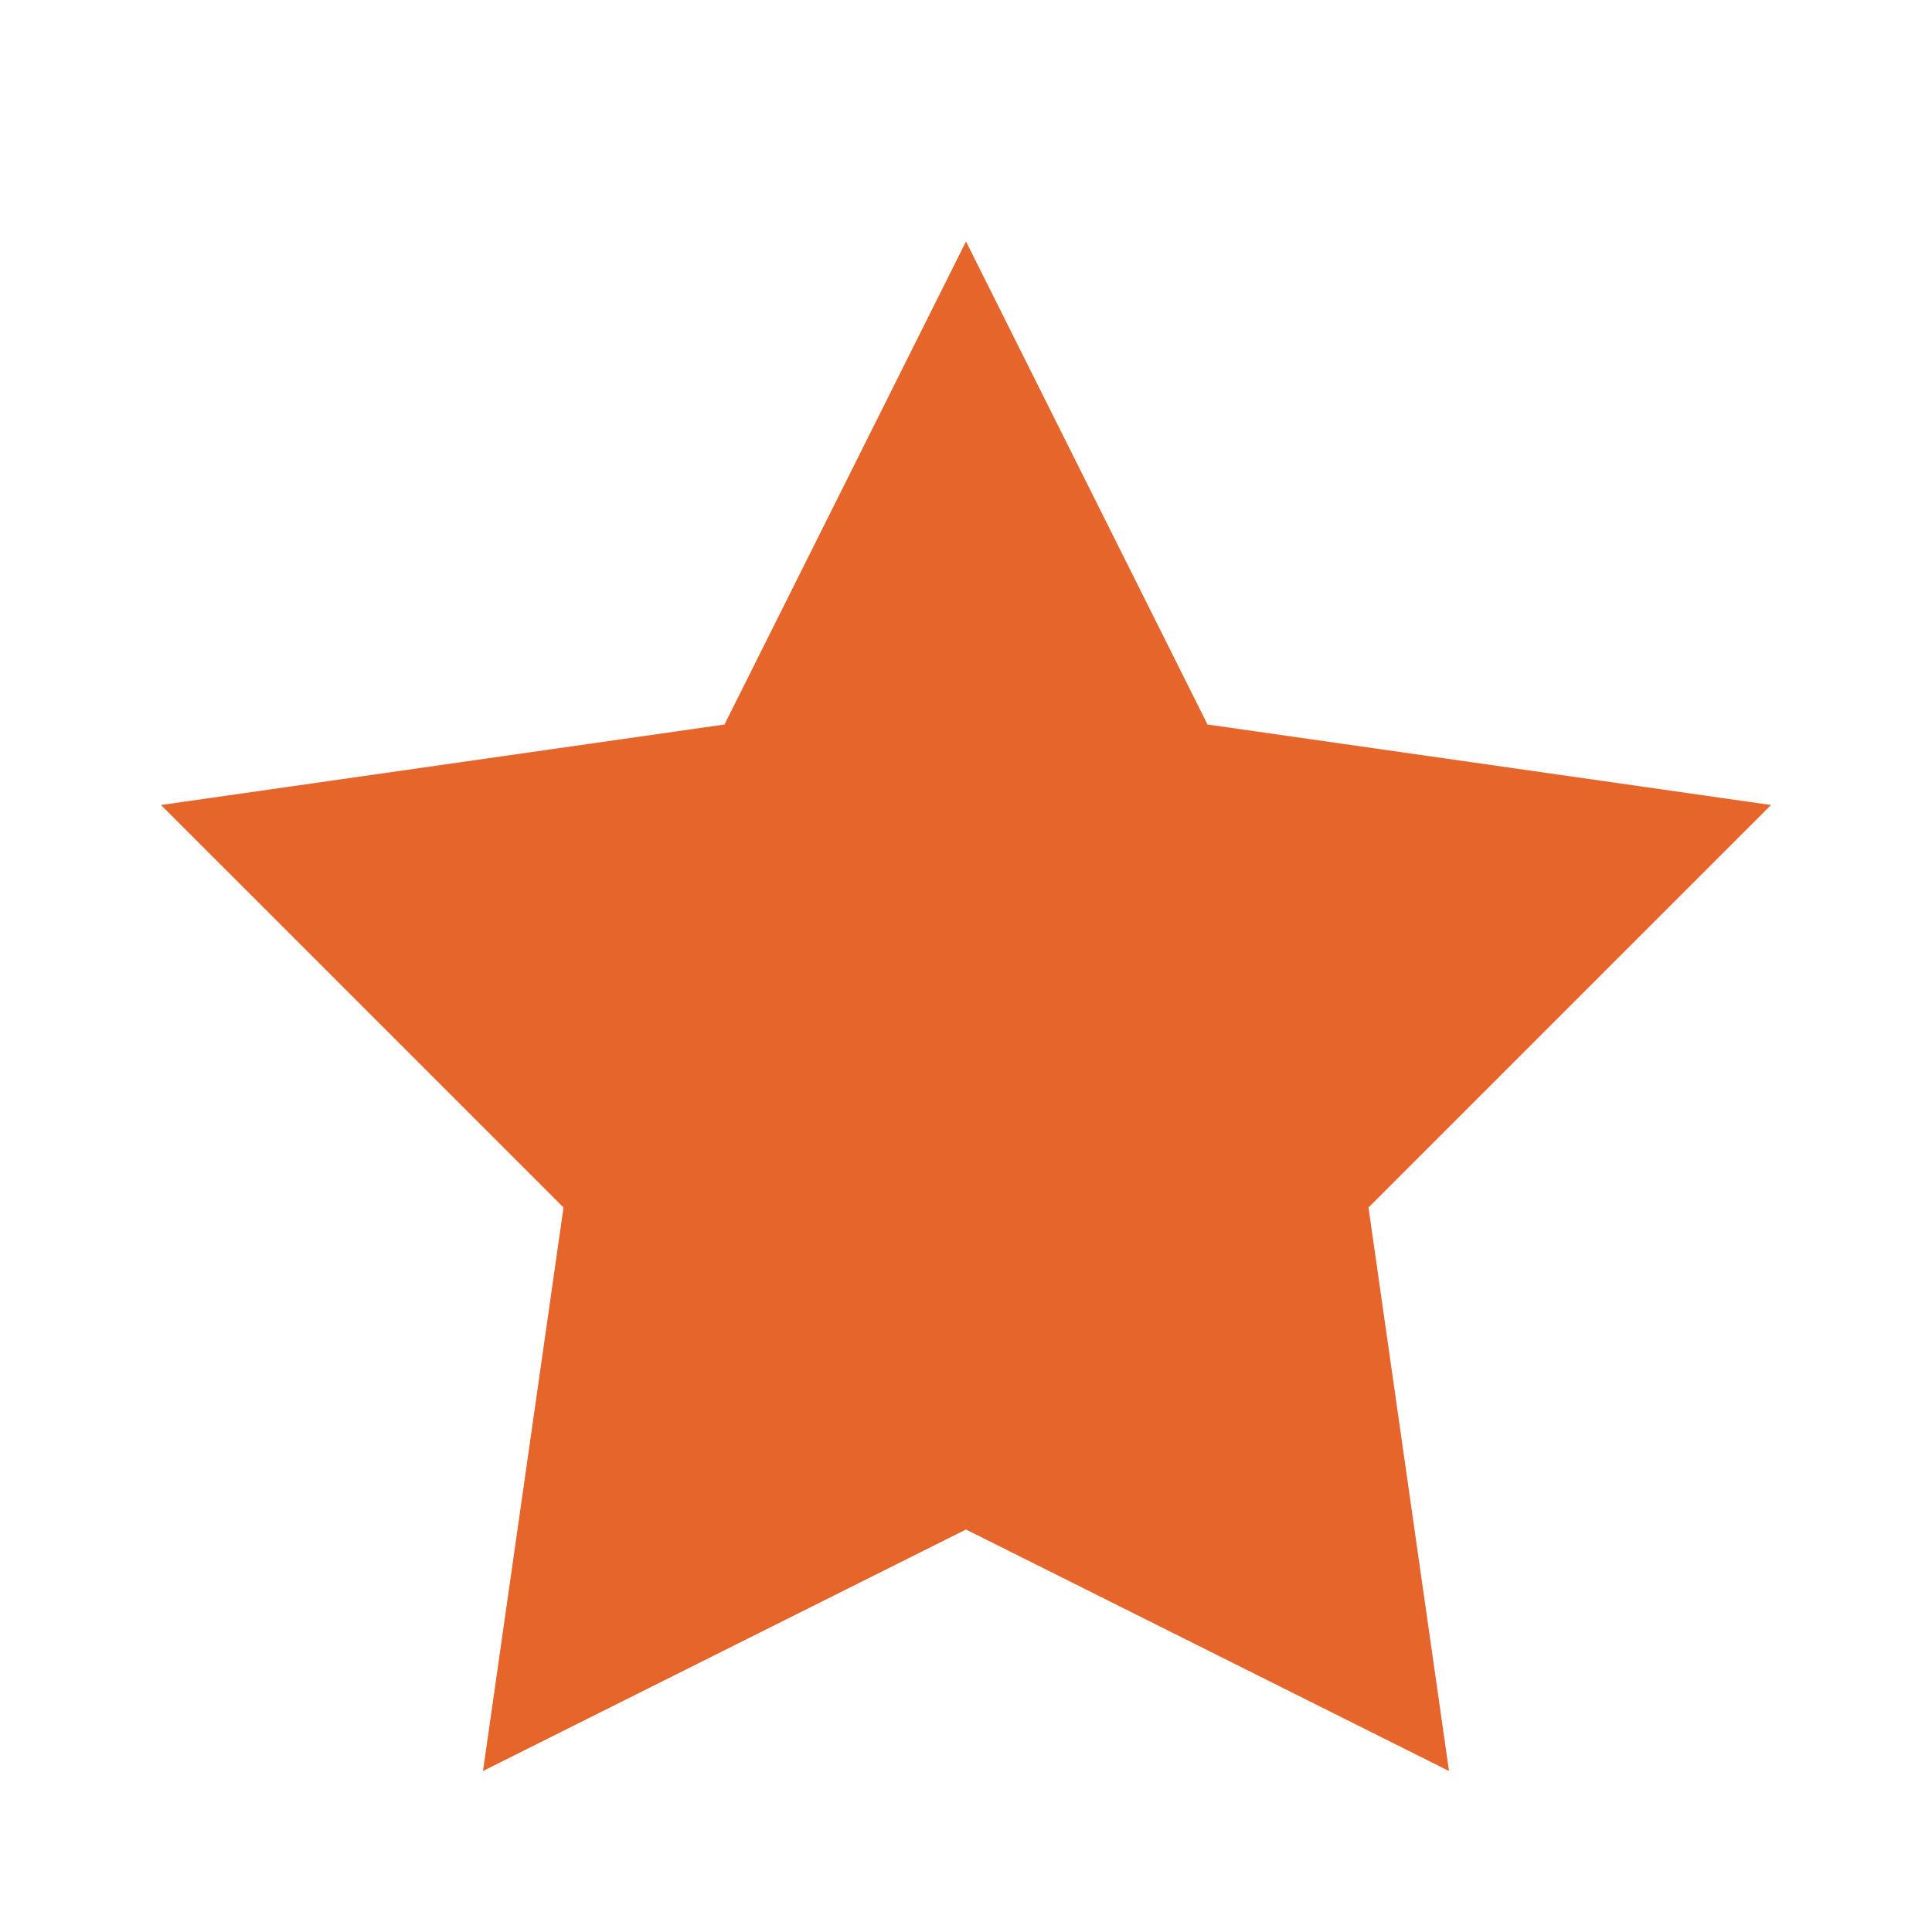 <?xml version="1.0" encoding="UTF-8"?>
<svg xmlns="http://www.w3.org/2000/svg" width="24" height="24" viewBox="0 0 24 24"><g fill="none"><polygon points="12,3 15,9 22,10 17,15 18,22 12,19 6,22 7,15 2,10 9,9" fill="#E5652A"/></g></svg>